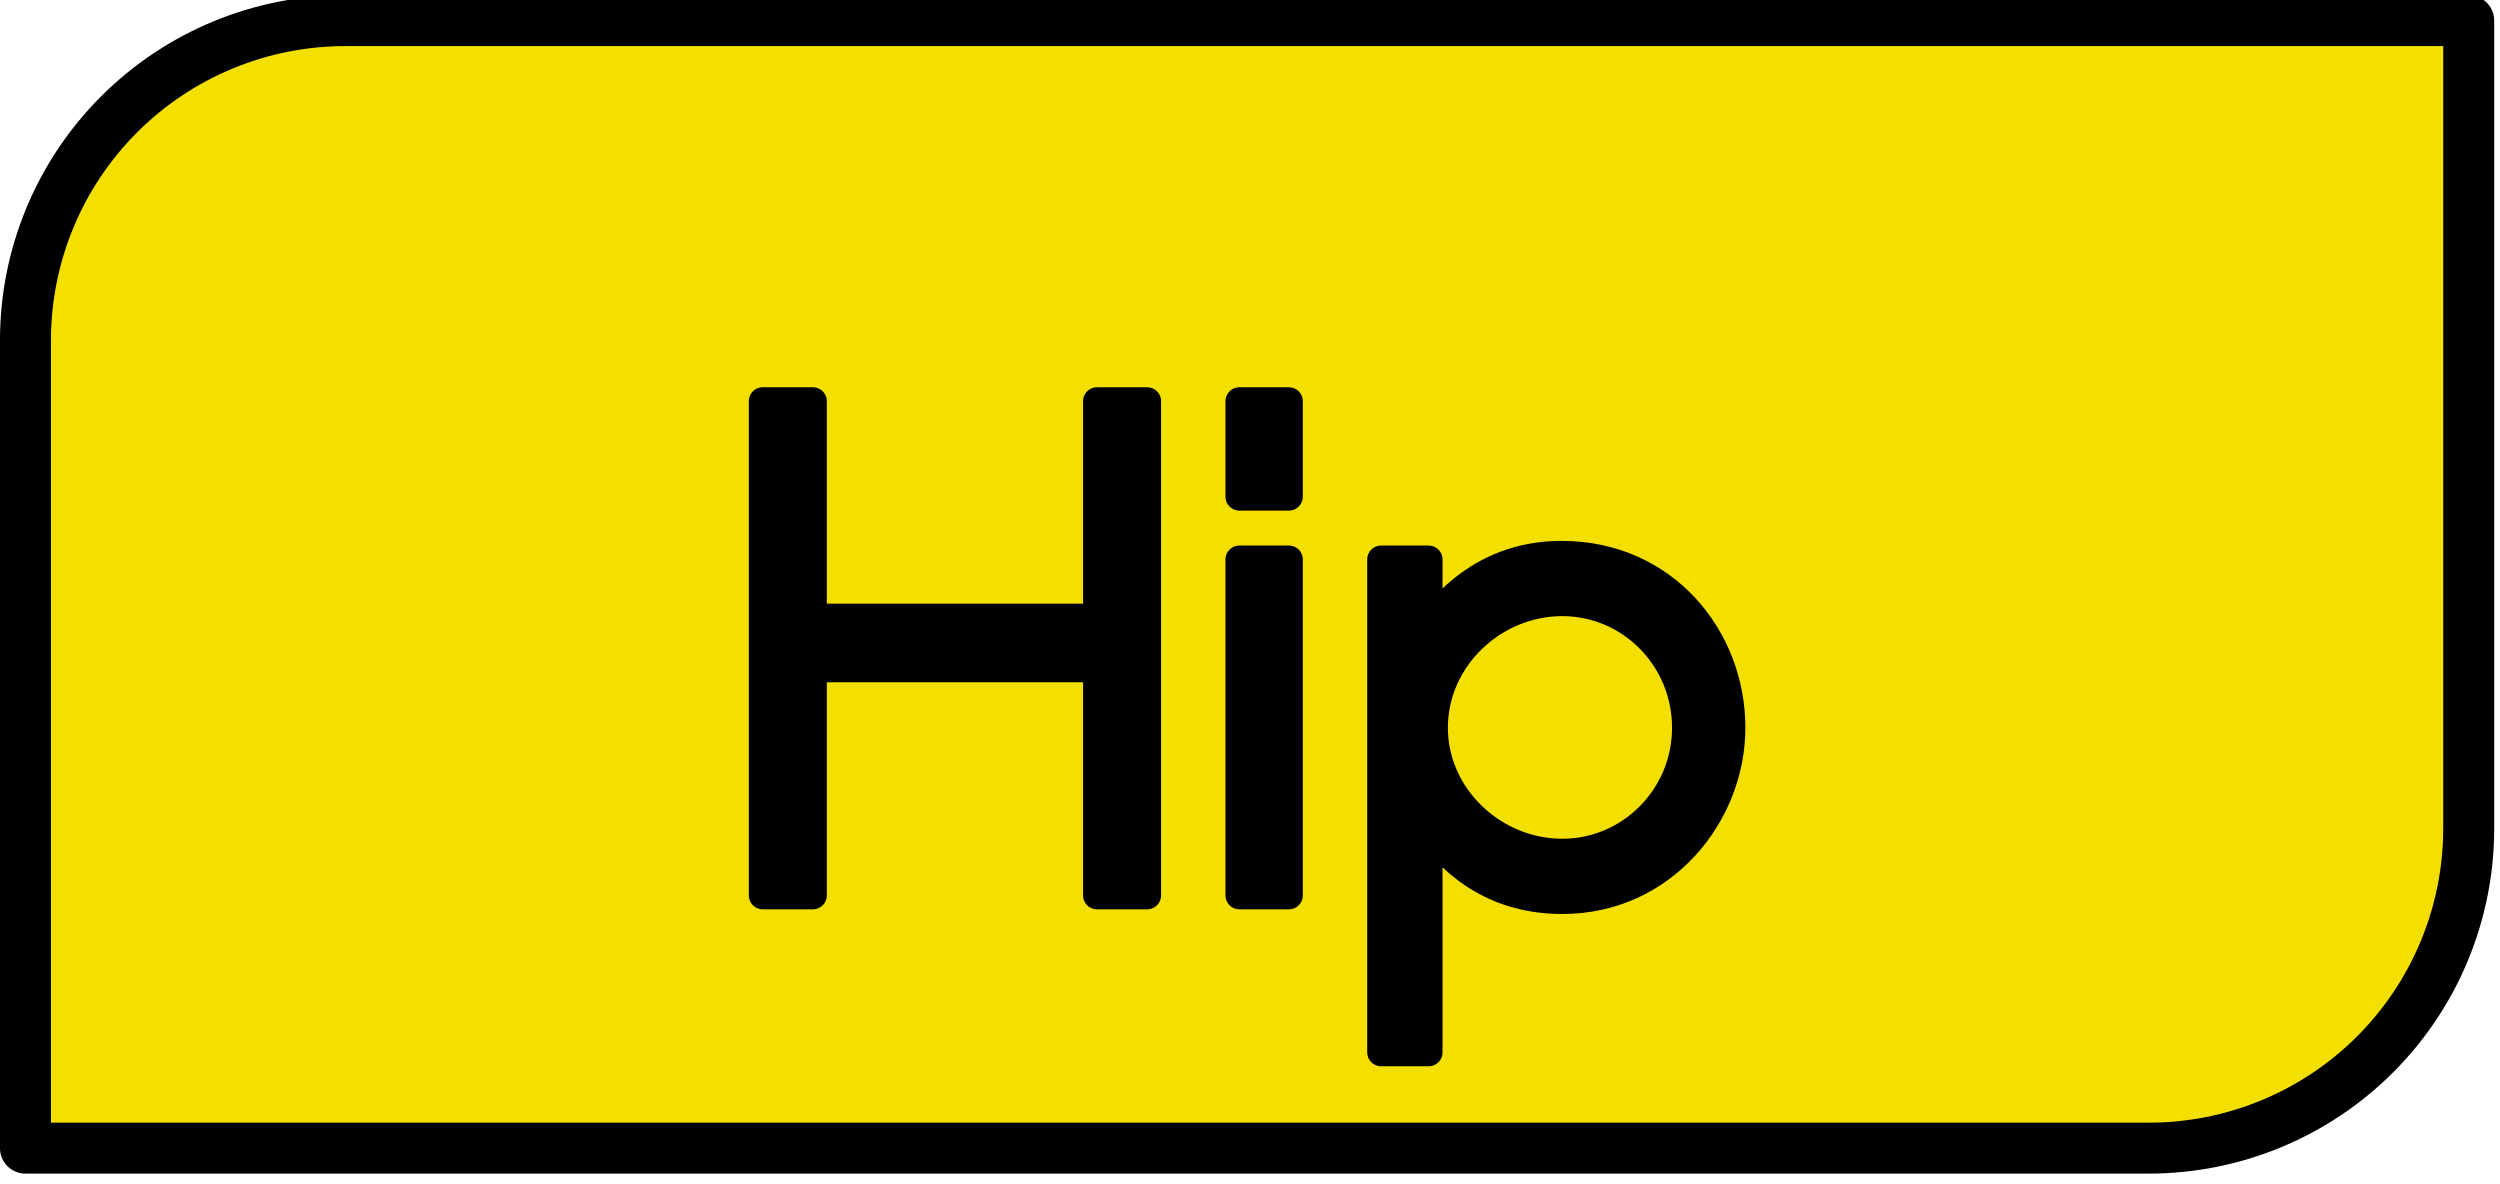 <?xml version="1.0" encoding="UTF-8" standalone="no"?>
<!DOCTYPE svg PUBLIC "-//W3C//DTD SVG 1.1//EN" "http://www.w3.org/Graphics/SVG/1.1/DTD/svg11.dtd">
<svg width="100%" height="100%" viewBox="0 0 359 170" version="1.1" xmlns="http://www.w3.org/2000/svg" xmlns:xlink="http://www.w3.org/1999/xlink" xml:space="preserve" xmlns:serif="http://www.serif.com/" style="fill-rule:evenodd;clip-rule:evenodd;stroke-linecap:round;stroke-linejoin:round;stroke-miterlimit:1.5;">
    <g transform="matrix(1,0,0,1,-481.369,-3892.14)">
        <g transform="matrix(1,0,0,1.208,46.034,2549.86)">
            <g transform="matrix(1,0,0,0.827,-9.467,895.044)">
                <path d="M799.309,264.288L494.413,264.288C482.226,264.288 470.538,269.129 461.92,277.747C453.302,286.365 448.46,298.053 448.46,310.241L448.46,426.36L753.356,426.36C765.544,426.36 777.232,421.518 785.85,412.9C794.468,404.283 799.309,392.594 799.309,380.407L799.309,264.288Z" style="fill:rgb(243,223,0);stroke:black;stroke-width:7.32px;"/>
            </g>
        </g>
        <g transform="matrix(1,0,0,1.208,46.034,2549.86)">
            <g transform="matrix(1,0,0,0.827,39.134,895.621)">
                <path d="M553.732,318.293L560.932,318.293L560.932,389.333L553.732,389.333L553.732,356.693L512.932,356.693L512.932,389.333L505.732,389.333L505.732,318.293L512.932,318.293L512.932,349.397L553.732,349.397L553.732,318.293Z" style="fill-rule:nonzero;stroke:black;stroke-width:4px;stroke-linecap:butt;stroke-miterlimit:2;"/>
                <path d="M581.284,389.333L574.18,389.333L574.18,341.045L581.284,341.045L581.284,389.333ZM581.284,332.021L574.18,332.021L574.18,318.293L581.284,318.293L581.284,332.021Z" style="fill-rule:nonzero;stroke:black;stroke-width:4px;stroke-linecap:butt;stroke-miterlimit:2;"/>
                <path d="M620.452,340.373C635.14,340.373 644.836,352.181 644.836,365.237C644.836,377.717 635.044,390.005 620.548,390.005C611.428,390.005 605.284,385.493 601.348,379.925L601.348,411.893L594.532,411.893L594.532,341.045L601.348,341.045L601.348,350.549C604.804,345.749 610.852,340.373 620.452,340.373ZM620.548,383.189C630.34,383.189 638.308,375.125 638.308,365.237C638.308,355.253 630.34,347.189 620.548,347.189C610.66,347.189 602.116,355.253 602.116,365.237C602.116,375.125 610.66,383.189 620.548,383.189Z" style="fill-rule:nonzero;stroke:black;stroke-width:4px;stroke-linecap:butt;stroke-miterlimit:2;"/>
            </g>
        </g>
    </g>
</svg>
